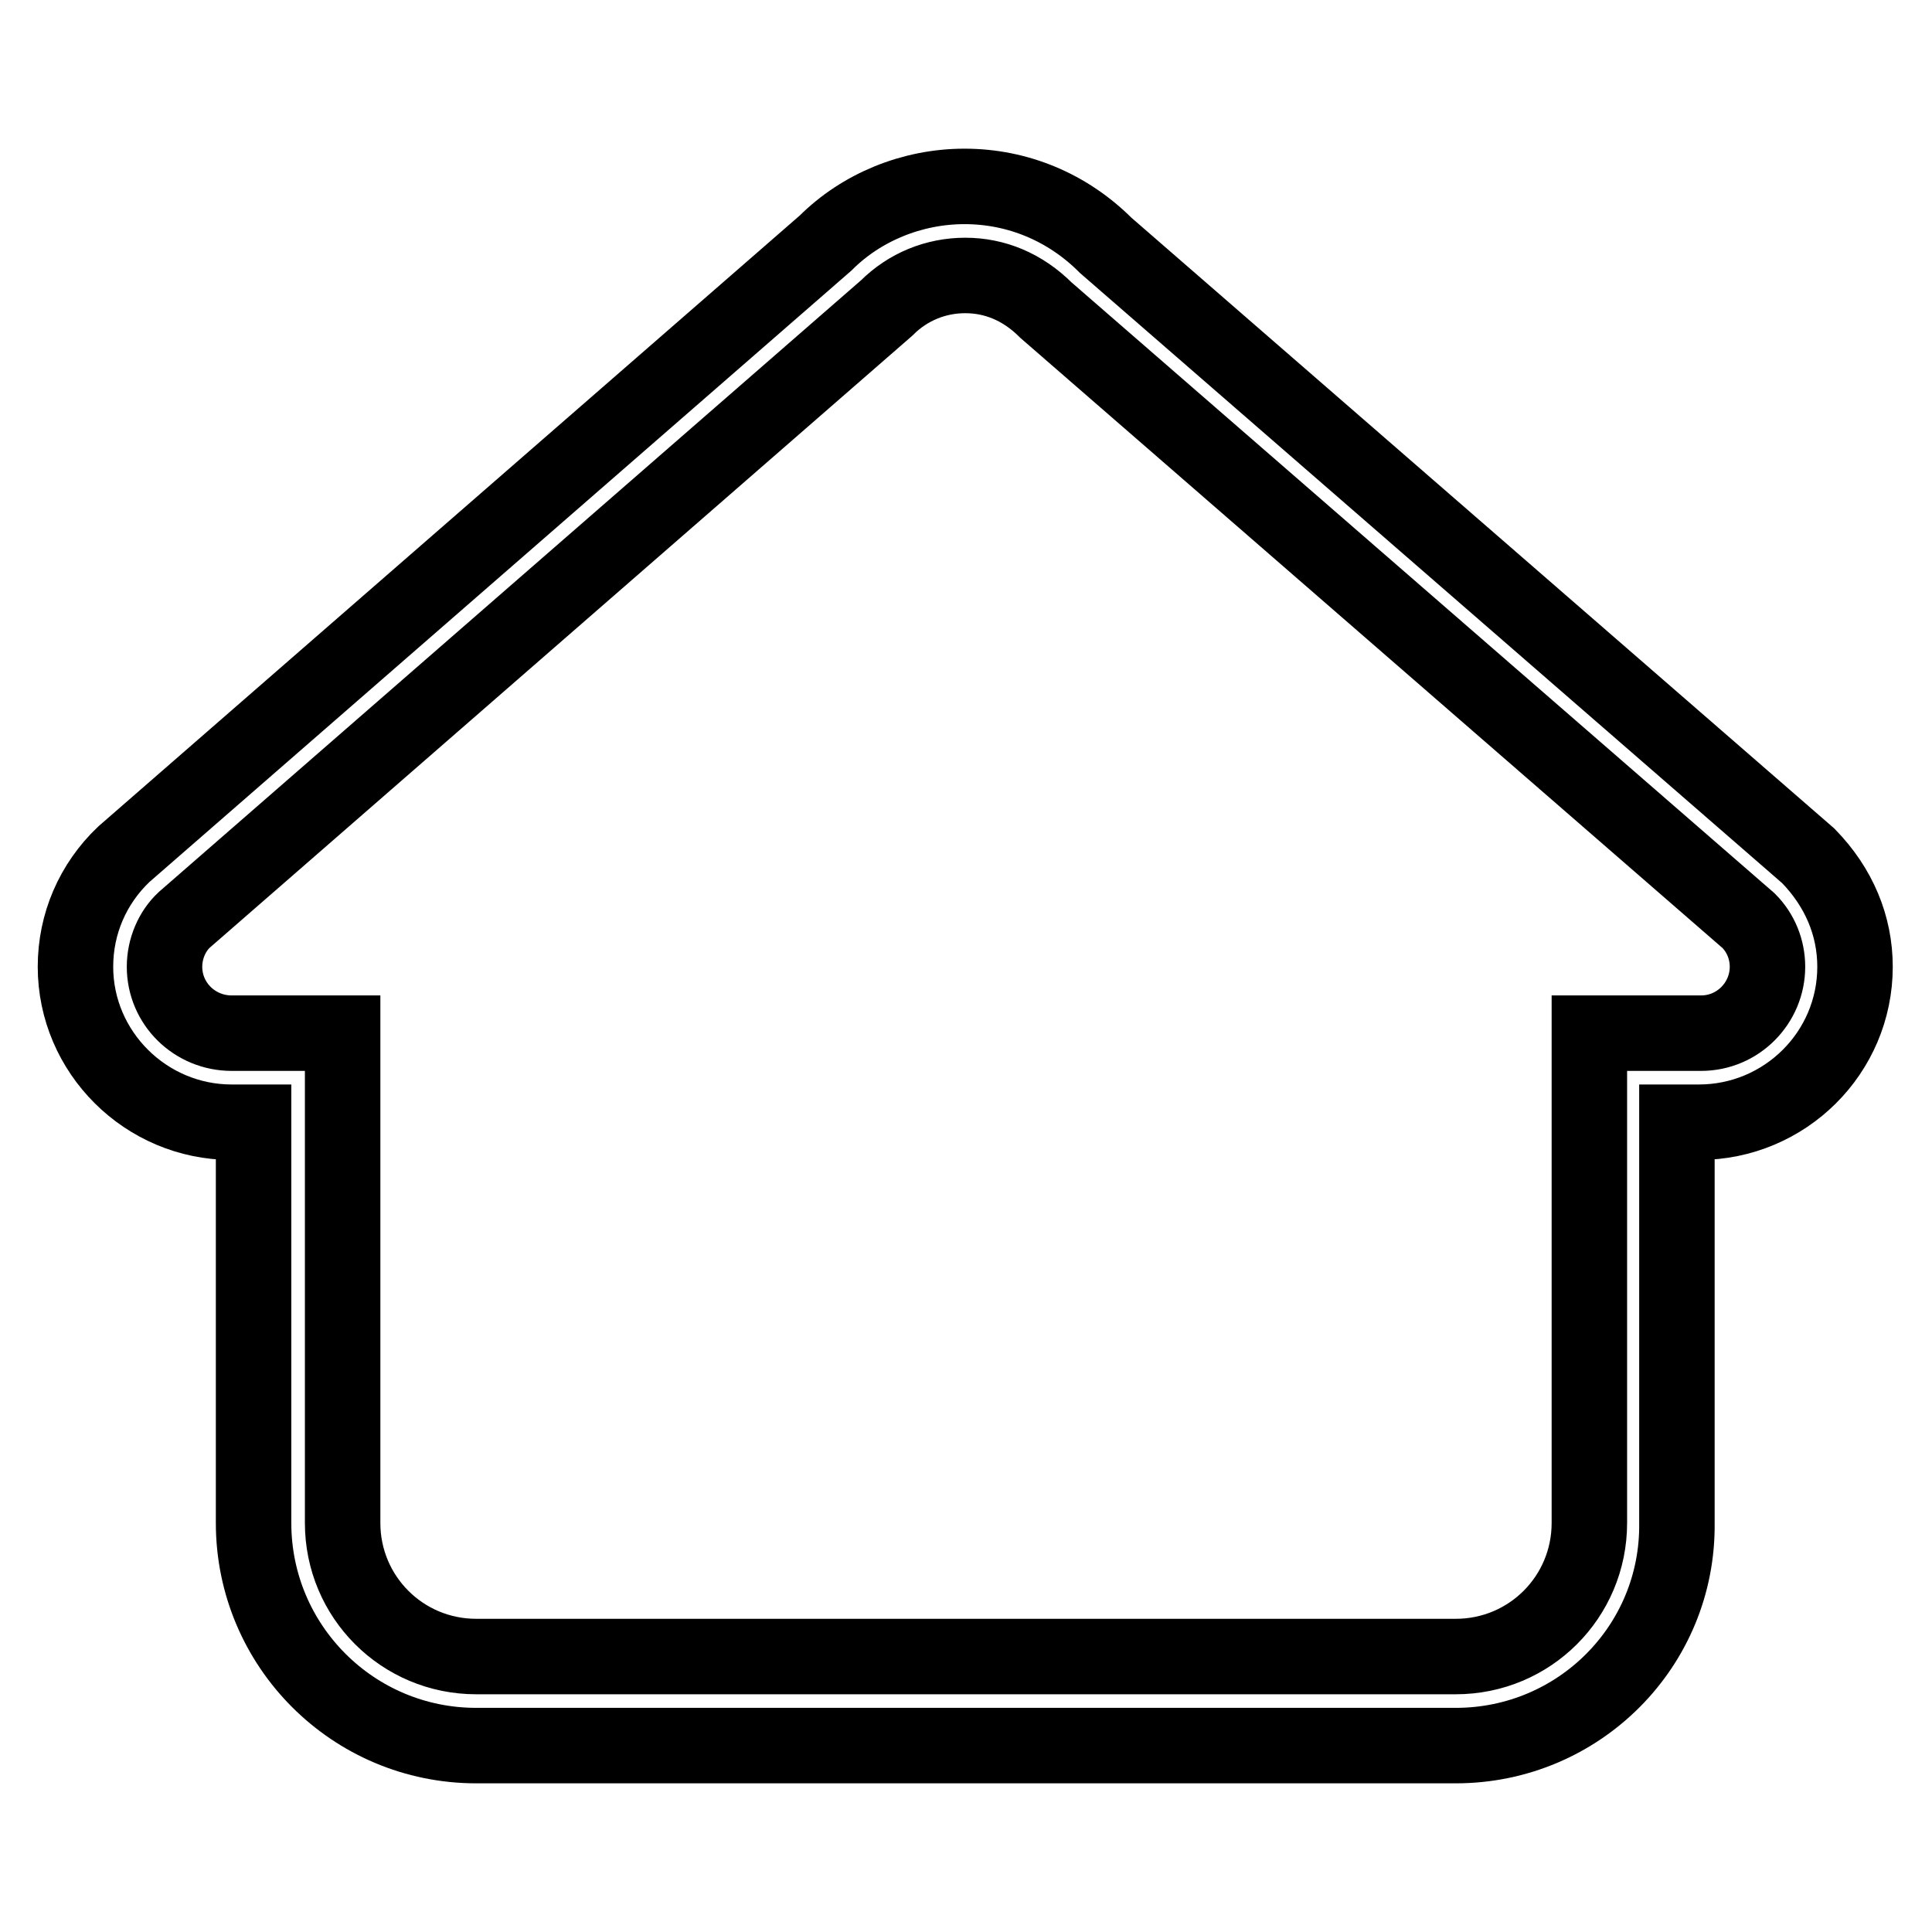 <?xml version="1.0" encoding="utf-8"?>
<!-- Svg Vector Icons : http://www.onlinewebfonts.com/icon -->
<!DOCTYPE svg PUBLIC "-//W3C//DTD SVG 1.1//EN" "http://www.w3.org/Graphics/SVG/1.1/DTD/svg11.dtd">
<svg version="1.1" xmlns="http://www.w3.org/2000/svg" xmlns:xlink="http://www.w3.org/1999/xlink" x="0px" y="0px" viewBox="0 0 256 256" enable-background="new 0 0 256 256" xml:space="preserve">
<g> <path stroke-width="10" fill-opacity="0" stroke="#000000"  d="M192.9,231.3H63.1c-16.3,0-29.5-13.2-29.5-29.5v-53.1h-2.9c-11.4,0-20.7-9.3-20.7-20.6 c0-5.7,2.3-11,6.4-14.9l93-81c4.7-4.7,11.4-7.5,18.4-7.5c7.1,0,13.7,2.8,18.7,7.8l93.1,80.9c4.1,4.2,6.2,9.3,6.2,14.7 c0,11.4-9.3,20.6-20.7,20.6h-2.9v53.1C222.4,218.1,209.2,231.3,192.9,231.3z M127.9,36.5c-3.9,0-7.6,1.5-10.4,4.3l-93.1,81.1 c-1.6,1.5-2.6,3.8-2.6,6.2c0,4.9,4,8.8,8.9,8.8h14.7v64.9c0,9.8,7.9,17.7,17.7,17.7h129.8c9.8,0,17.7-7.9,17.7-17.7v-64.9h14.8 c4.9,0,8.8-4,8.8-8.8c0-2.3-0.9-4.5-2.5-6.1l-93.1-80.9C135.5,38,131.8,36.5,127.9,36.5z"/></g>
</svg>